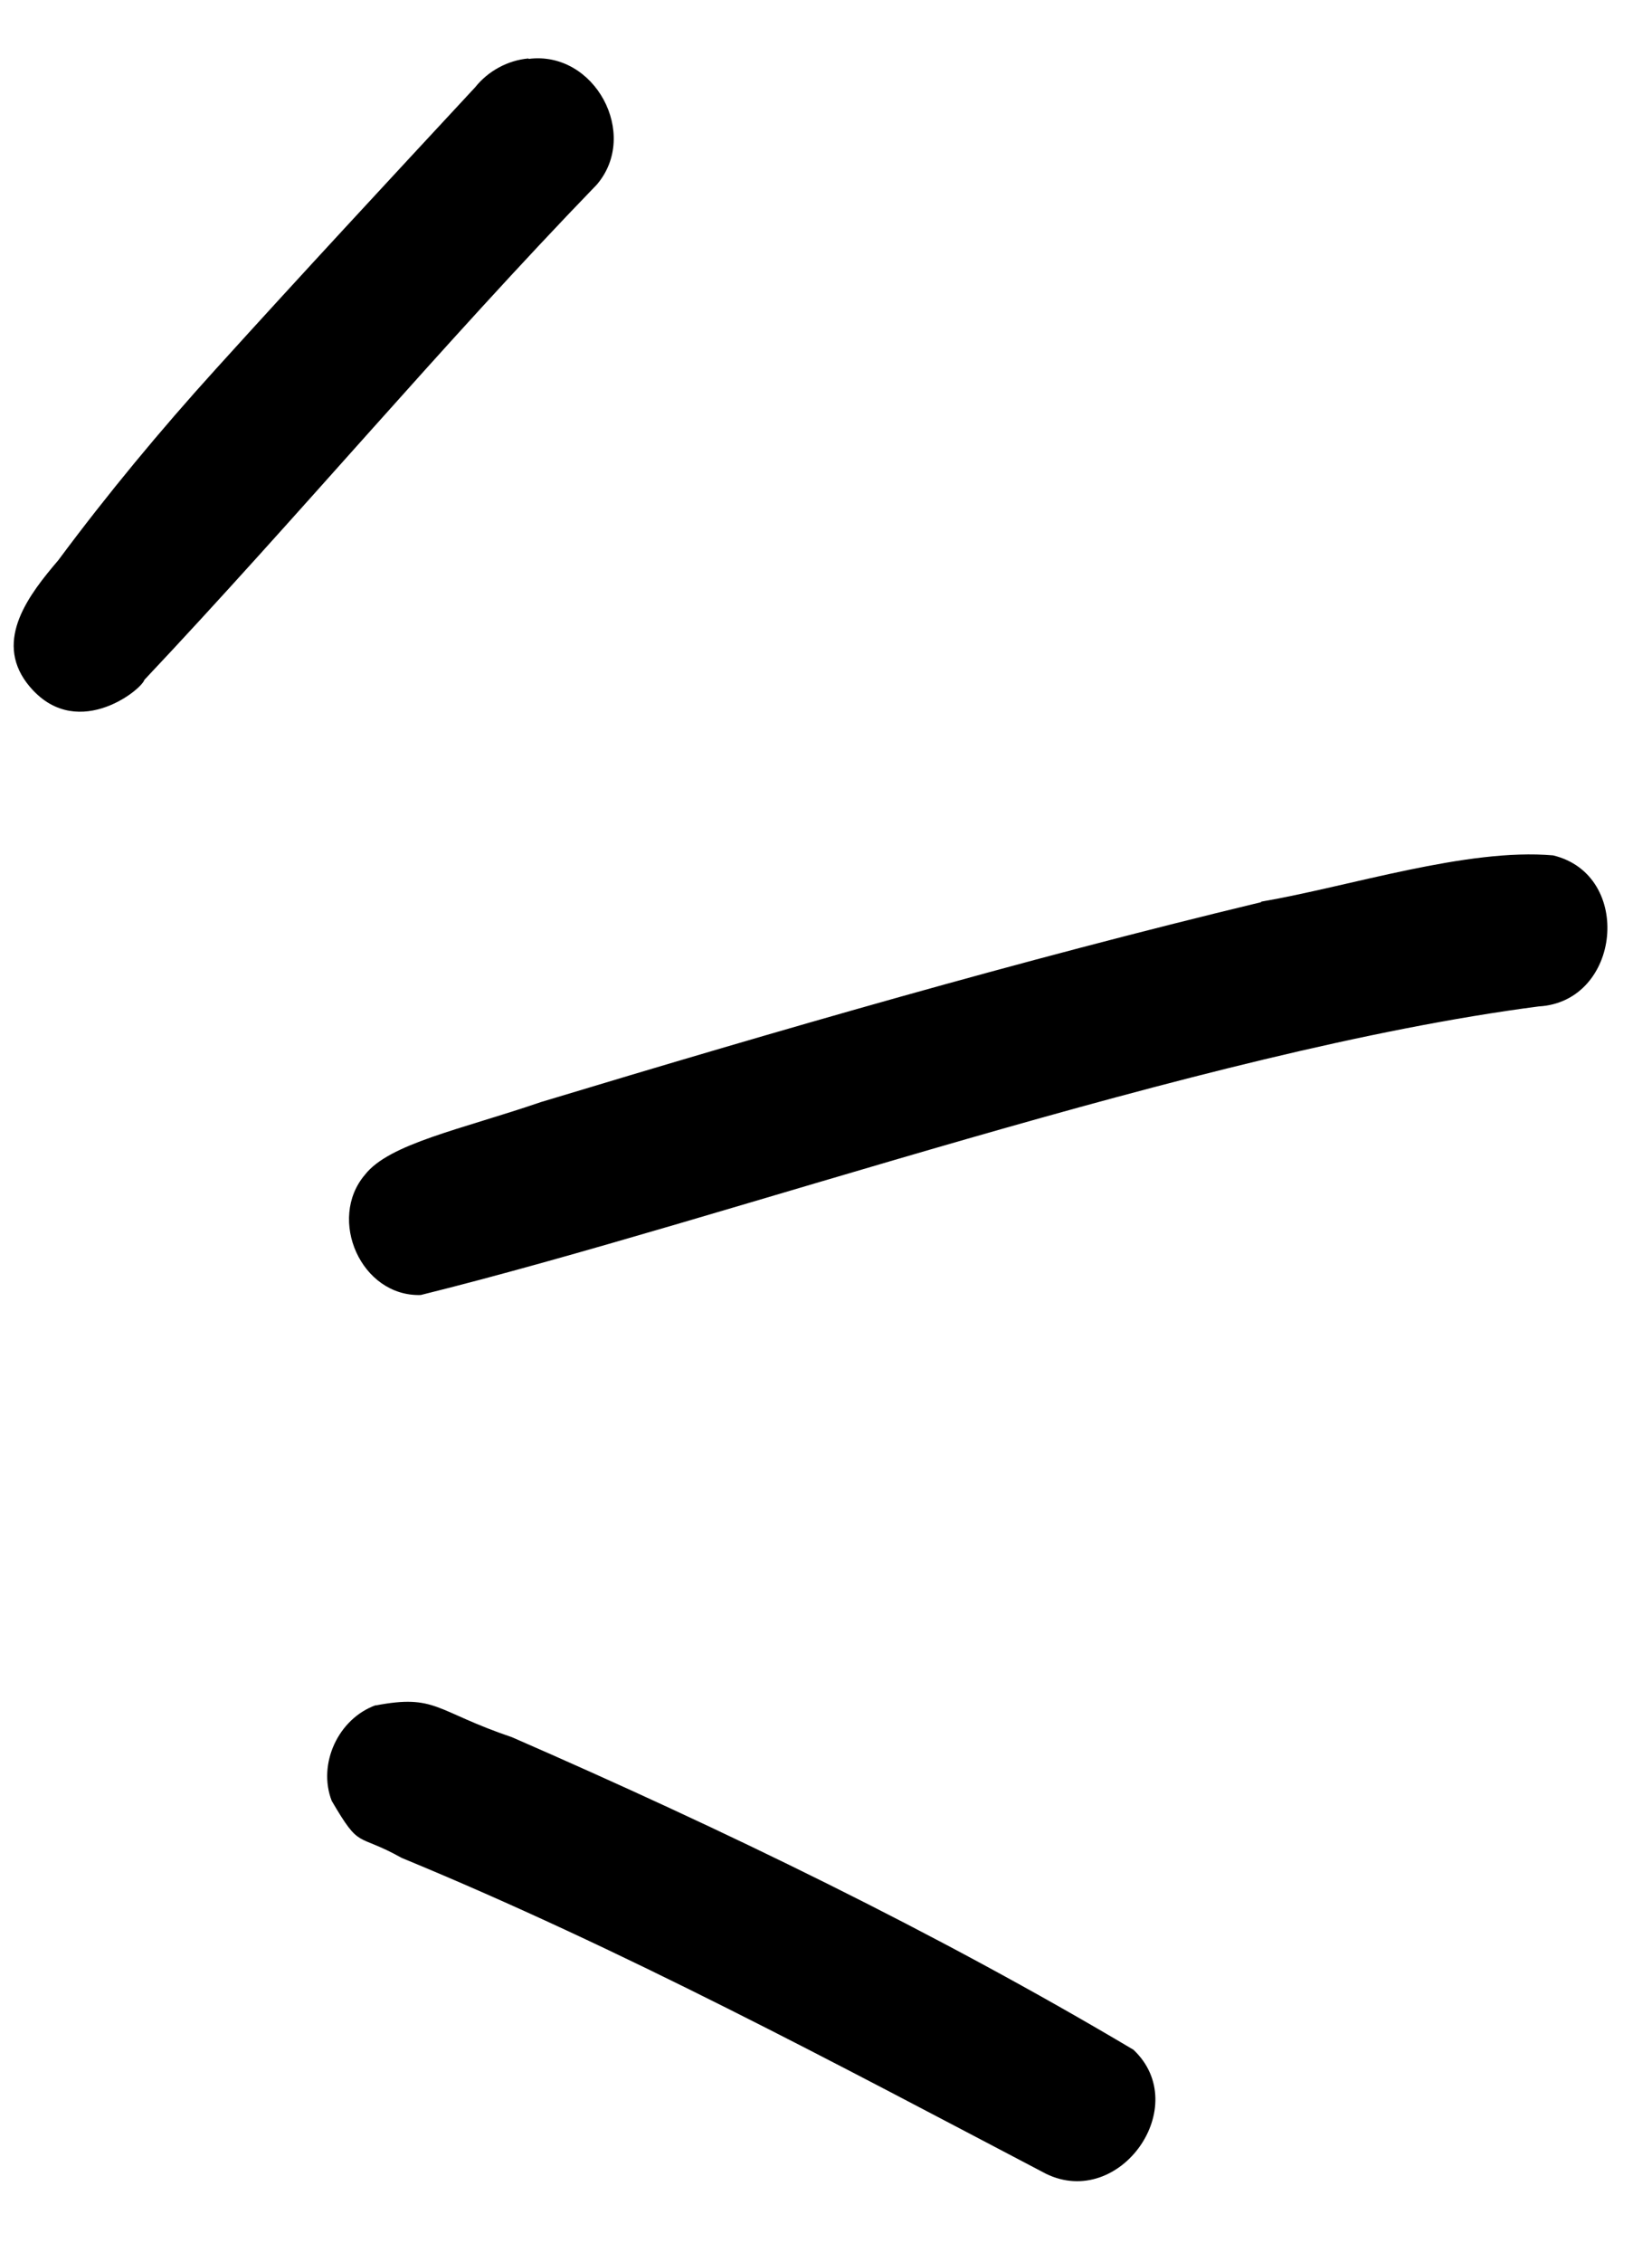<svg xmlns="http://www.w3.org/2000/svg" width="19" height="26" viewBox="0 0 19 26" fill="none">
  <path d="M4.323 19.599C3.89 19.754 3.651 20.274 3.815 20.699C4.149 21.27 4.091 21.059 4.62 21.355C7.165 22.404 9.596 23.709 12.031 24.986C12.88 25.399 13.723 24.207 13.036 23.56C10.759 22.207 8.326 21.031 5.889 19.968C5.003 19.668 5.017 19.469 4.318 19.603L4.323 19.599ZM14.504 10.364C15.521 10.19 16.87 9.745 17.863 9.832C18.789 10.055 18.644 11.515 17.697 11.568C13.791 12.076 8.383 14.007 4.839 14.885C4.153 14.906 3.762 14.014 4.197 13.503C4.475 13.145 5.303 12.982 6.219 12.668C8.963 11.839 11.72 11.04 14.507 10.369L14.504 10.364ZM6.081 0.677C6.839 0.58 7.36 1.543 6.864 2.122C5.076 3.971 3.425 5.943 1.661 7.814C1.623 7.936 0.846 8.552 0.309 7.851C-0.068 7.351 0.337 6.83 0.67 6.44C1.238 5.676 1.841 4.949 2.482 4.242C3.469 3.152 4.467 2.078 5.465 1.003C5.614 0.816 5.841 0.693 6.077 0.672L6.081 0.677Z" fill="black"/>
</svg>